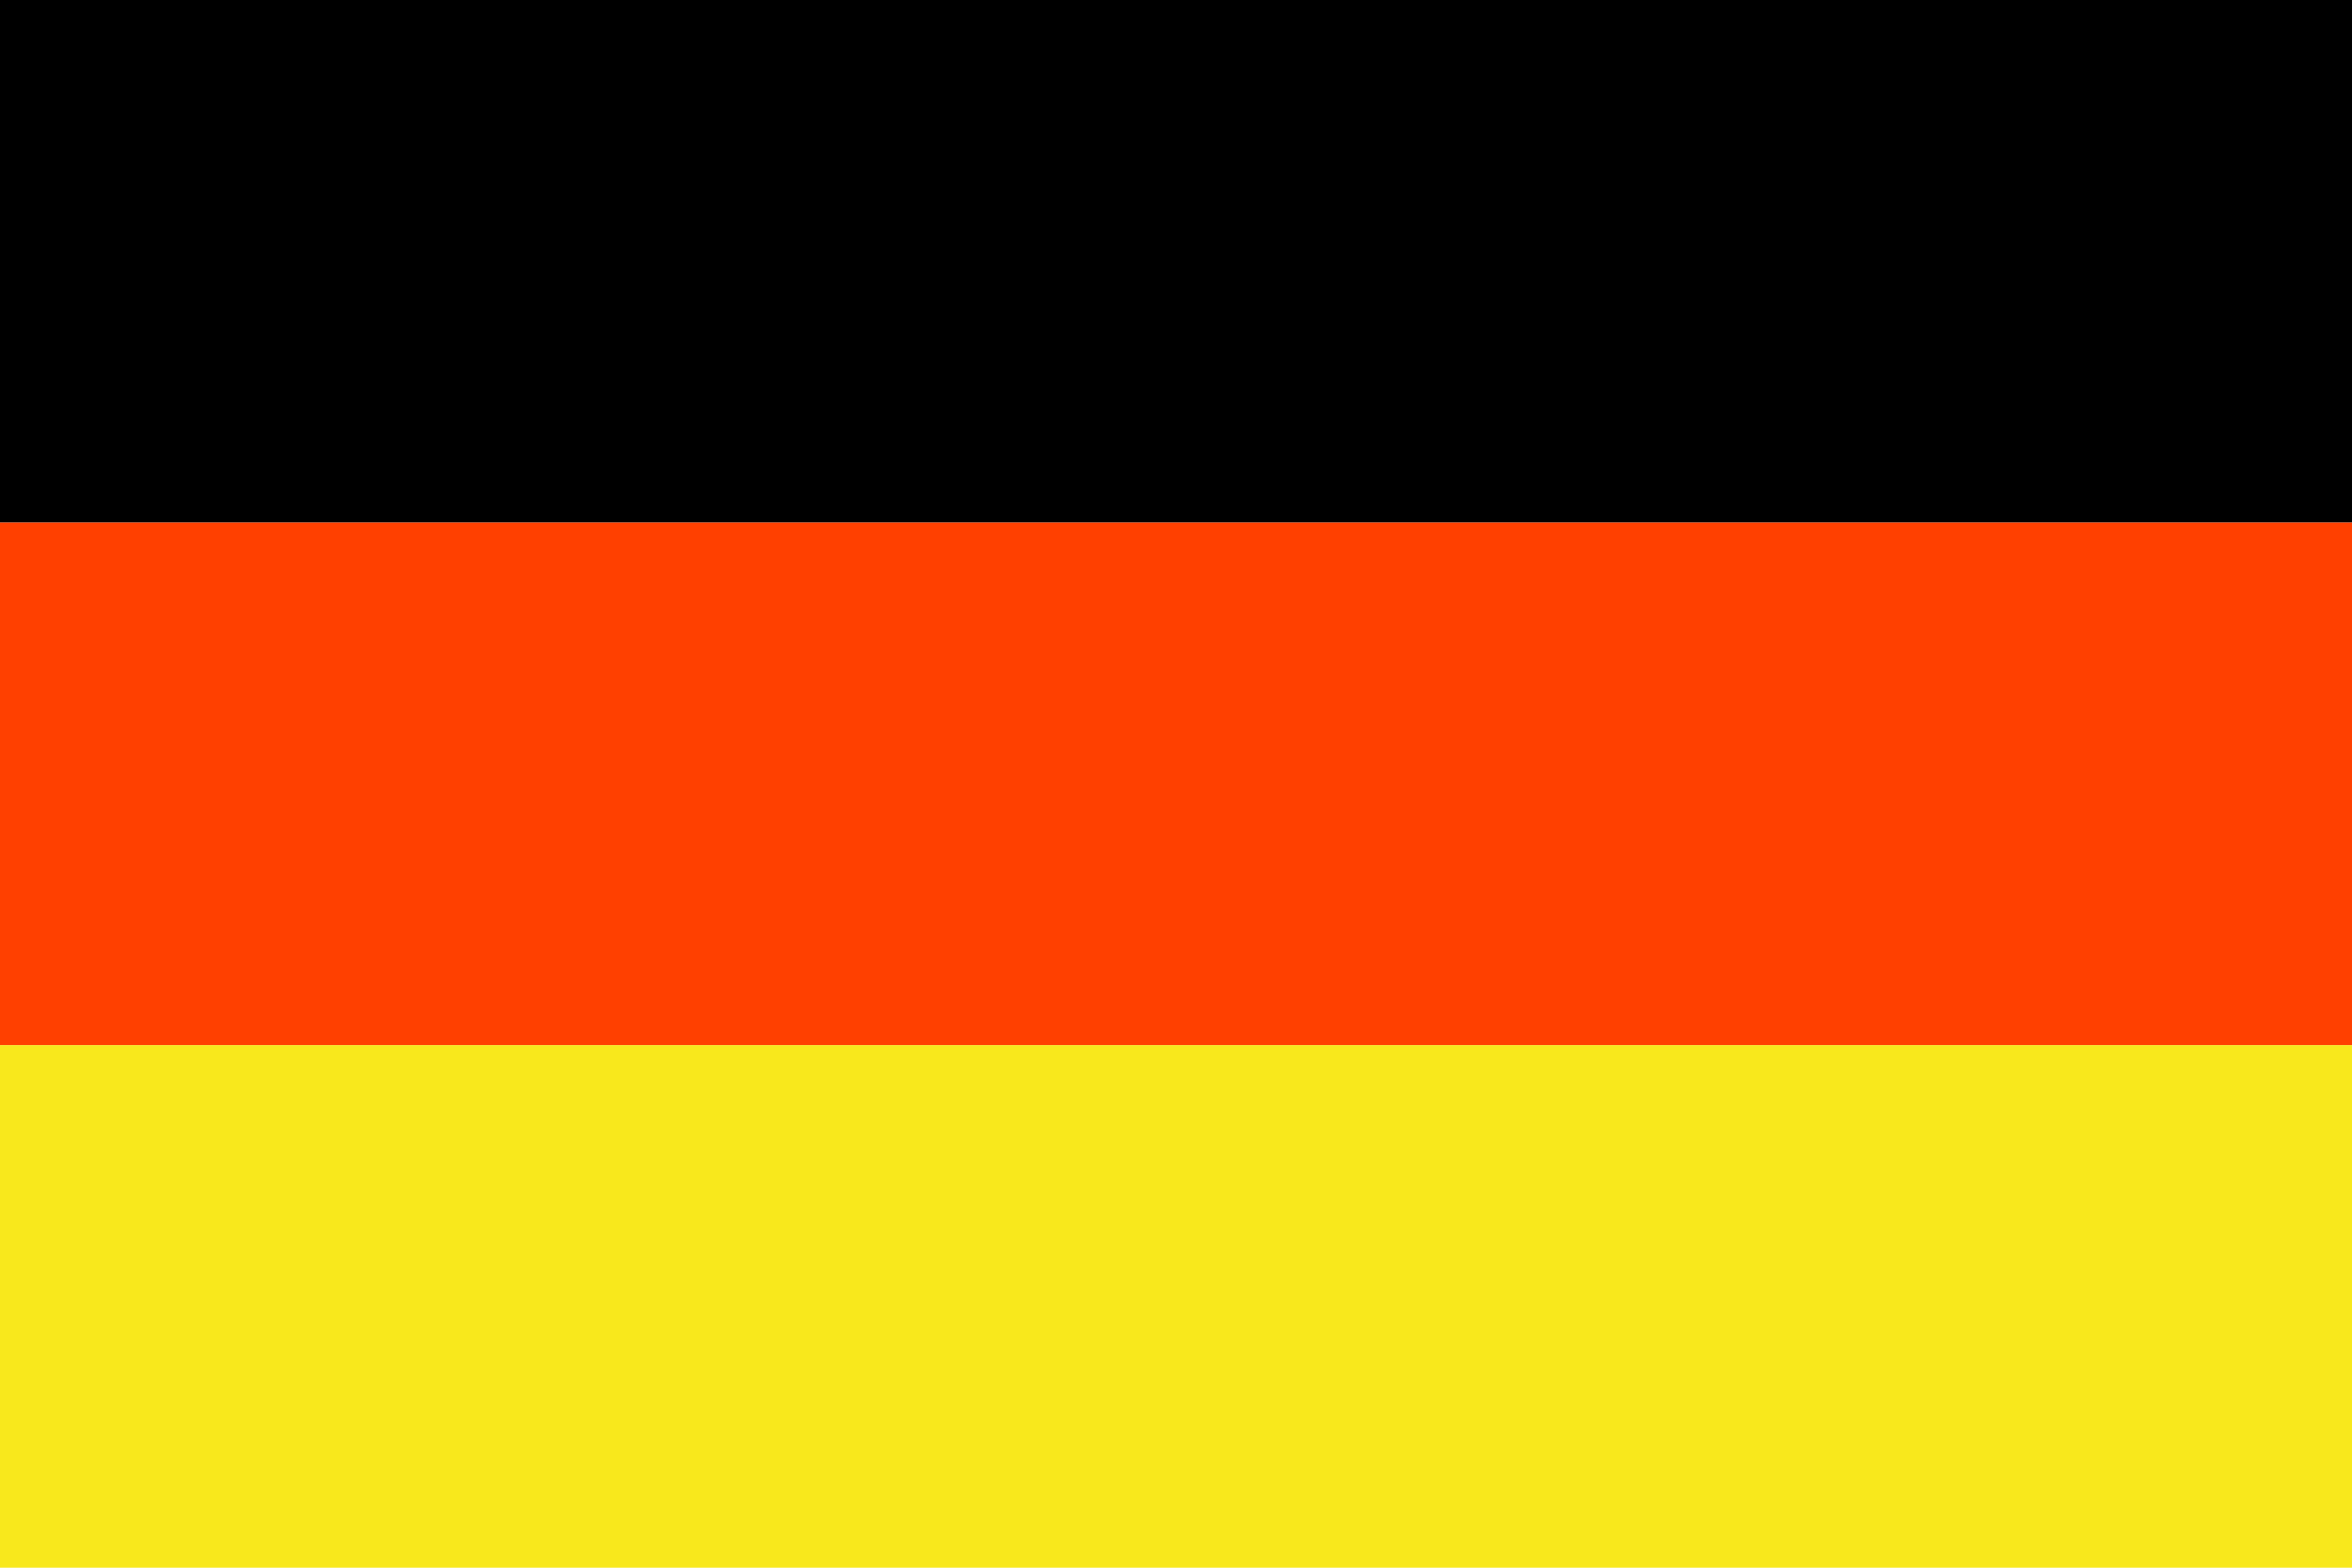 <?xml version="1.0" encoding="UTF-8" standalone="no"?>
<svg width="18px" height="12px" viewBox="0 0 18 12" version="1.1" xmlns="http://www.w3.org/2000/svg" xmlns:xlink="http://www.w3.org/1999/xlink" xmlns:sketch="http://www.bohemiancoding.com/sketch/ns">
    <!-- Generator: Sketch 3.2.2 (9983) - http://www.bohemiancoding.com/sketch -->
    <title>flag germany</title>
    <desc>Created with Sketch.</desc>
    <defs></defs>
    <g id="header-shopping-bag-fold-out" stroke="none" stroke-width="1" fill="none" fill-rule="evenodd" sketch:type="MSPage">
        <g id="header-language" sketch:type="MSArtboardGroup" transform="translate(-666, -136)">
            <g id="flag-germany" sketch:type="MSLayerGroup" transform="translate(666, 136)">
                <rect id="Rectangle-34" fill="#000000" sketch:type="MSShapeGroup" x="0" y="0" width="18" height="4"></rect>
                <rect id="Rectangle-35" fill="#FF4000" sketch:type="MSShapeGroup" x="0" y="4" width="18" height="4"></rect>
                <rect id="Rectangle-36" fill="#F8E81C" sketch:type="MSShapeGroup" x="0" y="8" width="18" height="4"></rect>
            </g>
        </g>
    </g>
</svg>